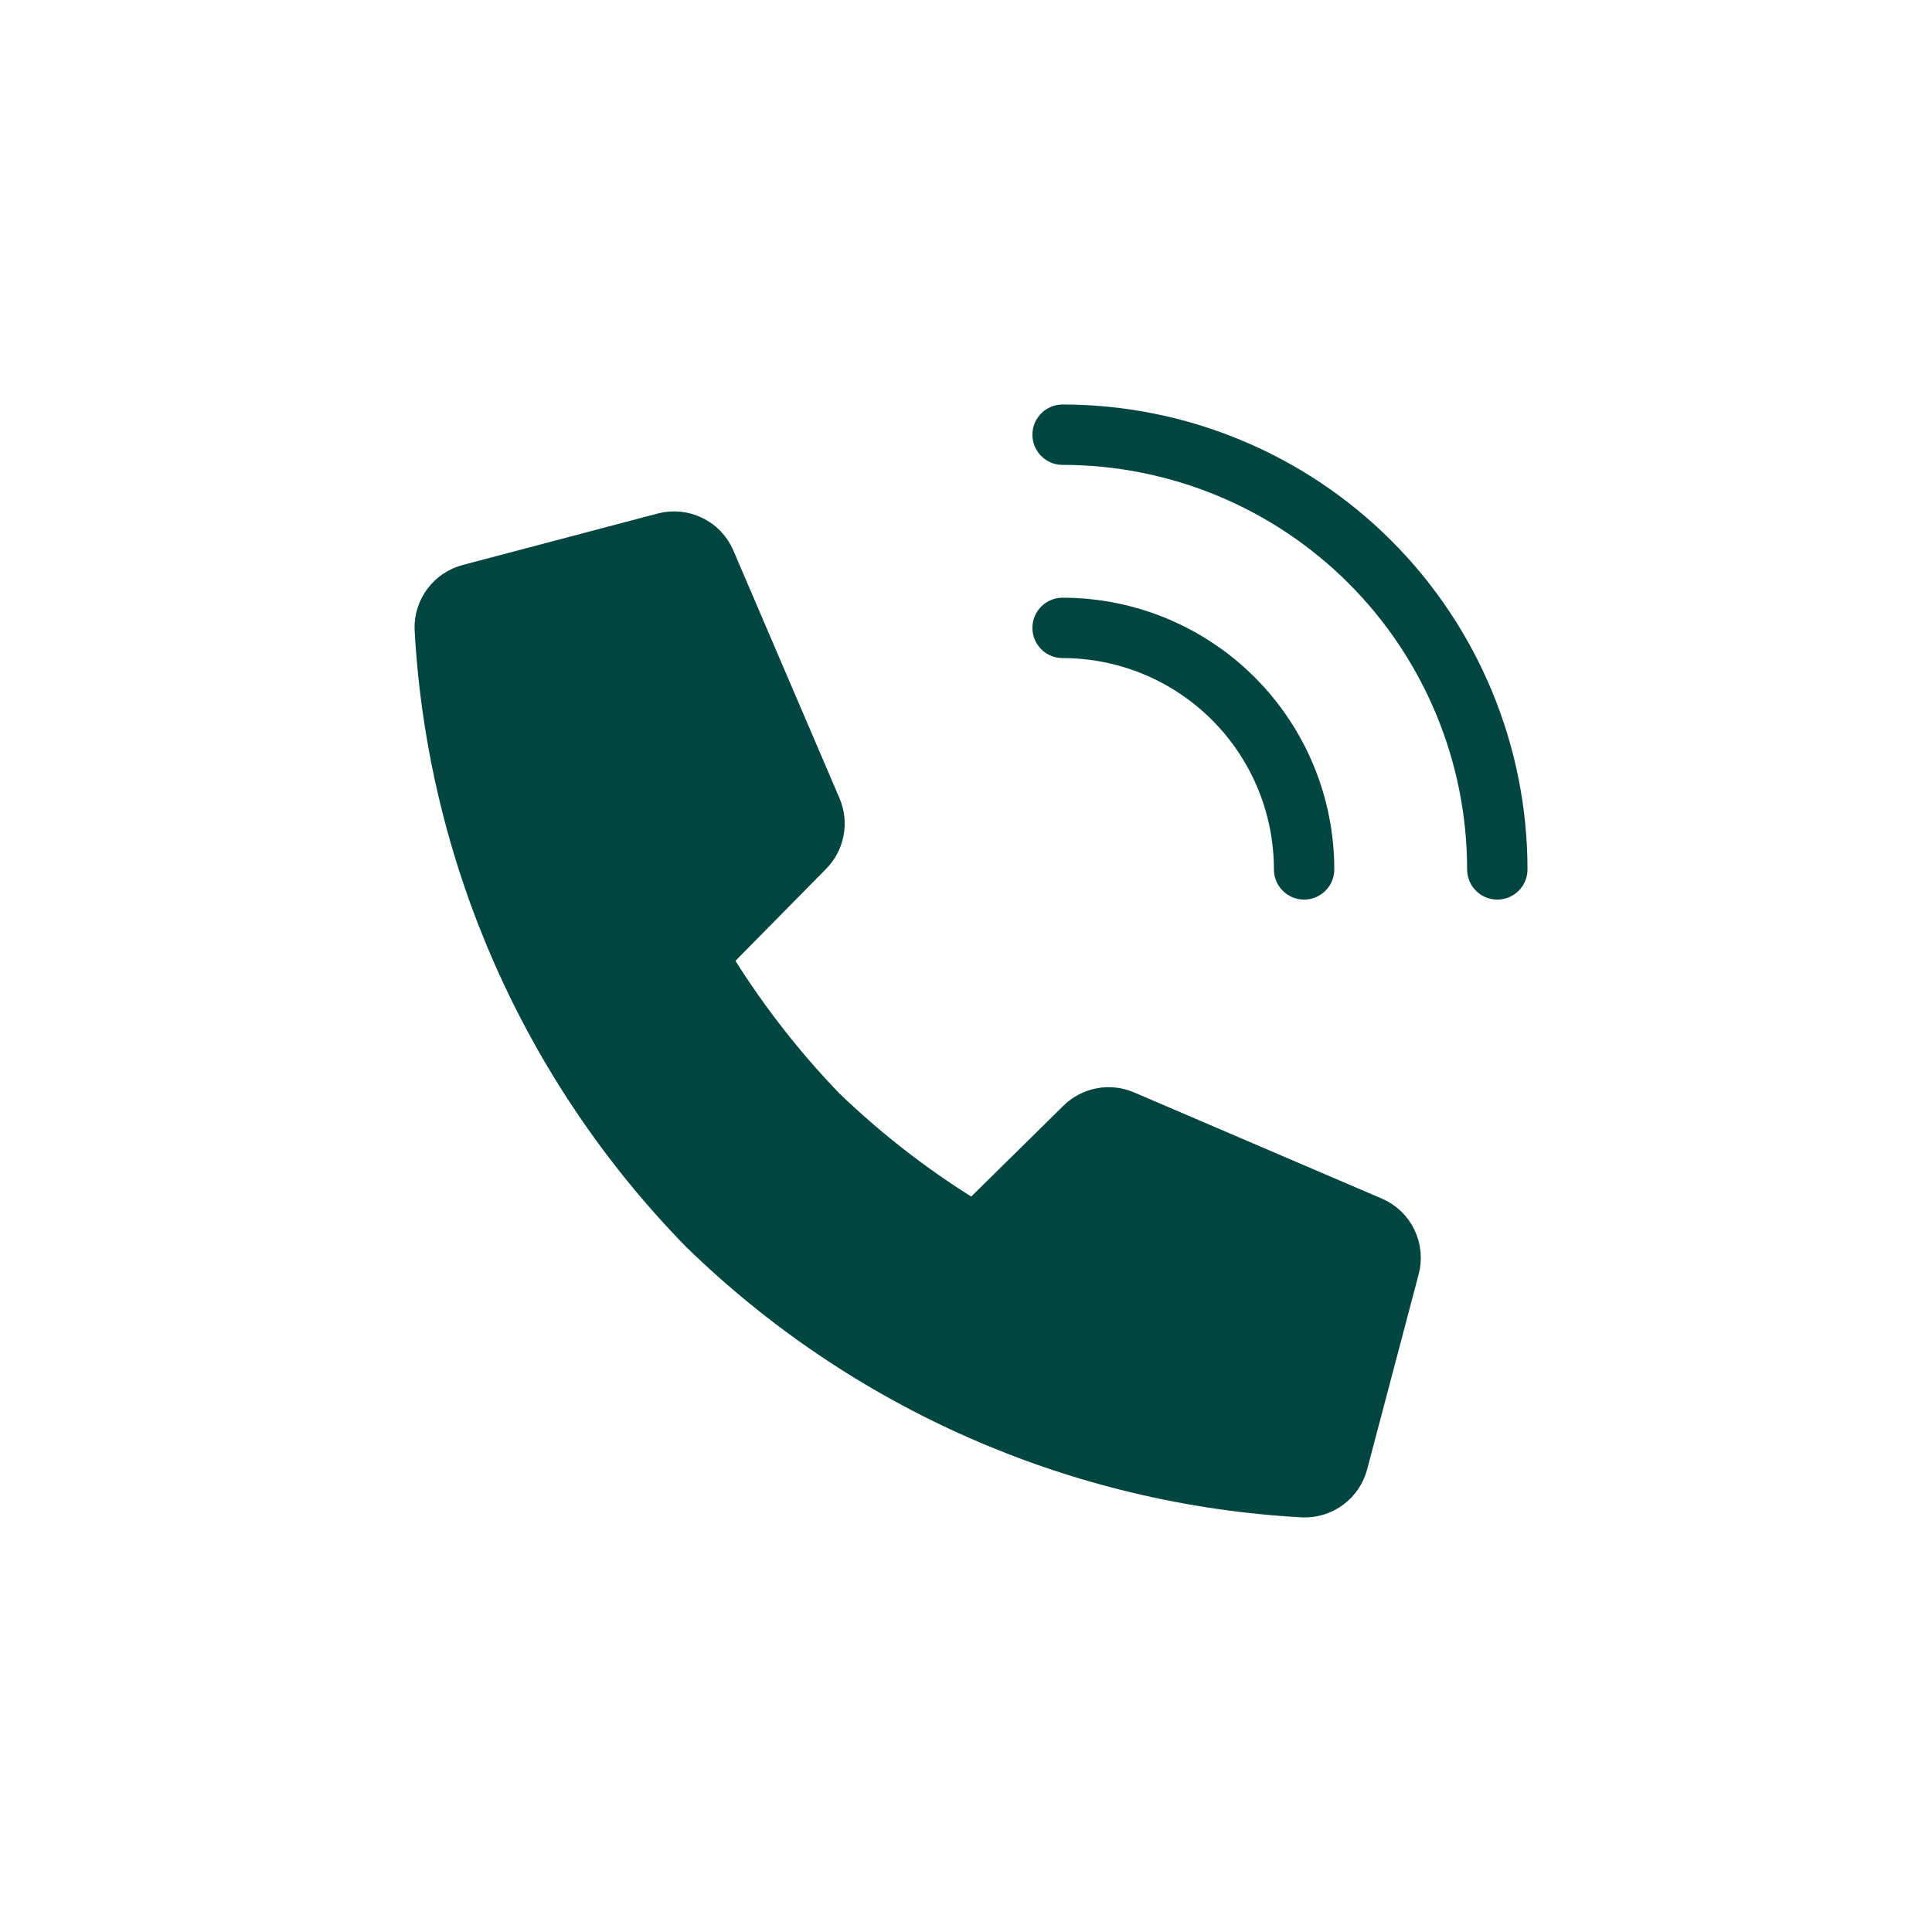<svg width="48" height="48" viewBox="0 0 48 48" fill="none" xmlns="http://www.w3.org/2000/svg">
<path d="M26.77 27.829L24.201 30.36C22.861 29.552 21.616 28.595 20.49 27.509C19.406 26.382 18.45 25.139 17.64 23.801L20.172 21.232C20.324 21.076 20.427 20.88 20.467 20.666C20.507 20.452 20.484 20.232 20.399 20.032L17.76 13.872C17.656 13.629 17.468 13.432 17.23 13.317C16.993 13.201 16.722 13.175 16.466 13.242L11.626 14.52C11.383 14.583 11.17 14.726 11.02 14.927C10.87 15.127 10.792 15.373 10.8 15.623C11.108 21.253 13.449 26.579 17.388 30.613C21.424 34.553 26.752 36.893 32.383 37.2C32.633 37.208 32.878 37.13 33.078 36.98C33.278 36.83 33.421 36.617 33.484 36.374L34.763 31.531C34.831 31.276 34.804 31.005 34.689 30.767C34.574 30.53 34.377 30.342 34.134 30.238L27.979 27.6C27.778 27.513 27.555 27.489 27.339 27.53C27.124 27.57 26.925 27.675 26.77 27.829V27.829Z" fill="#034540" stroke="#034540" stroke-miterlimit="10" stroke-linecap="round" stroke-linejoin="round"/>
<path d="M26.4 10.8C29.264 10.8 32.011 11.938 34.037 13.963C36.062 15.989 37.2 18.736 37.2 21.6" stroke="#034540" stroke-width="1.5" stroke-miterlimit="10" stroke-linecap="round" stroke-linejoin="round"/>
<path d="M26.4 15.6C27.991 15.6 29.517 16.232 30.643 17.358C31.768 18.483 32.4 20.009 32.4 21.6" stroke="#034540" stroke-width="1.5" stroke-miterlimit="10" stroke-linecap="round" stroke-linejoin="round"/>
</svg>
